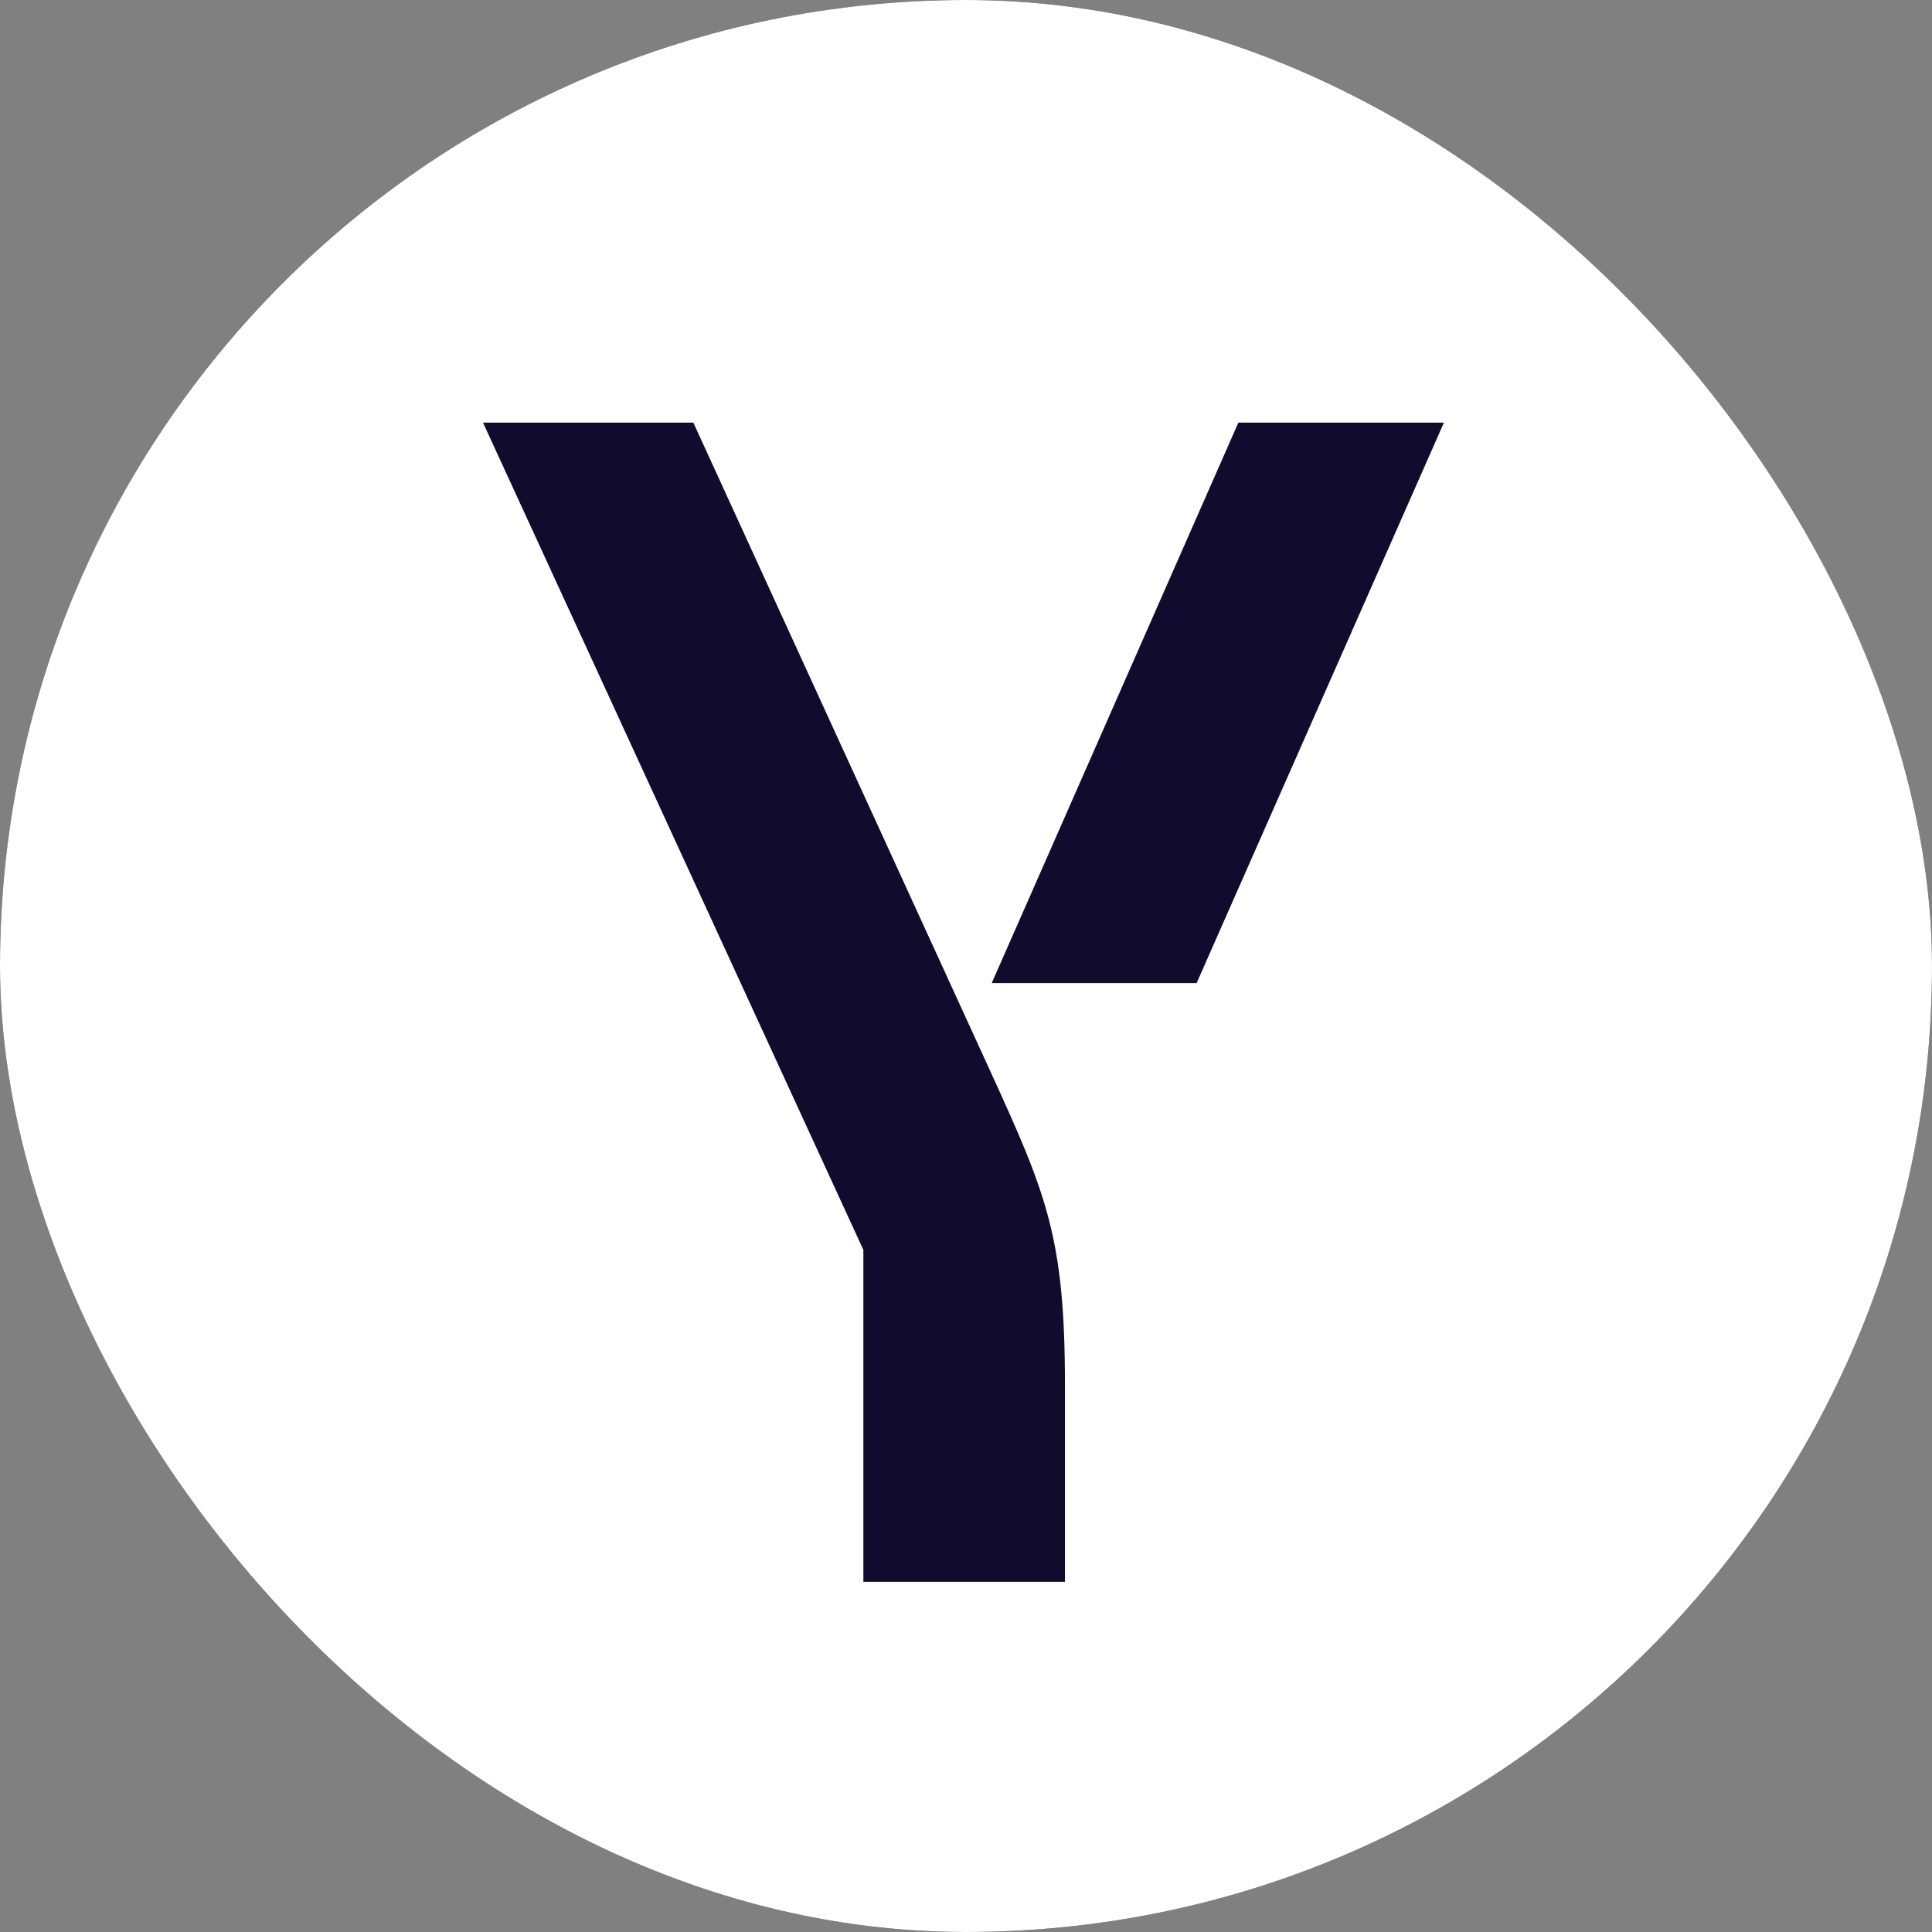<svg width="32" height="32" viewBox="0 0 32 32" fill="none" xmlns="http://www.w3.org/2000/svg">
<rect x="0" y="0" width="32" height="32" fill="#808080" stroke="none"/>
<g clip-path="url(#clip0_3760_37609)">
<rect width="32" height="32" rx="16" fill="#110C2E"/>
<path fill-rule="evenodd" clip-rule="evenodd" d="M0 16C0 7.163 7.163 0 16 0C24.837 0 32 7.163 32 16C32 24.837 24.837 32 16 32C7.163 32 0 24.837 0 16ZM20.511 7L16.426 16.283H19.82L23.916 7H20.511ZM17.639 22.939C17.639 20.479 17.327 19.767 16.392 17.719L11.484 7H8L14.3 20.702V26.2H17.639V22.939Z" fill="white"/>
</g>
<defs>
<clipPath id="clip0_3760_37609">
<rect width="32" height="32" rx="16" fill="white"/>
</clipPath>
</defs>
</svg>
